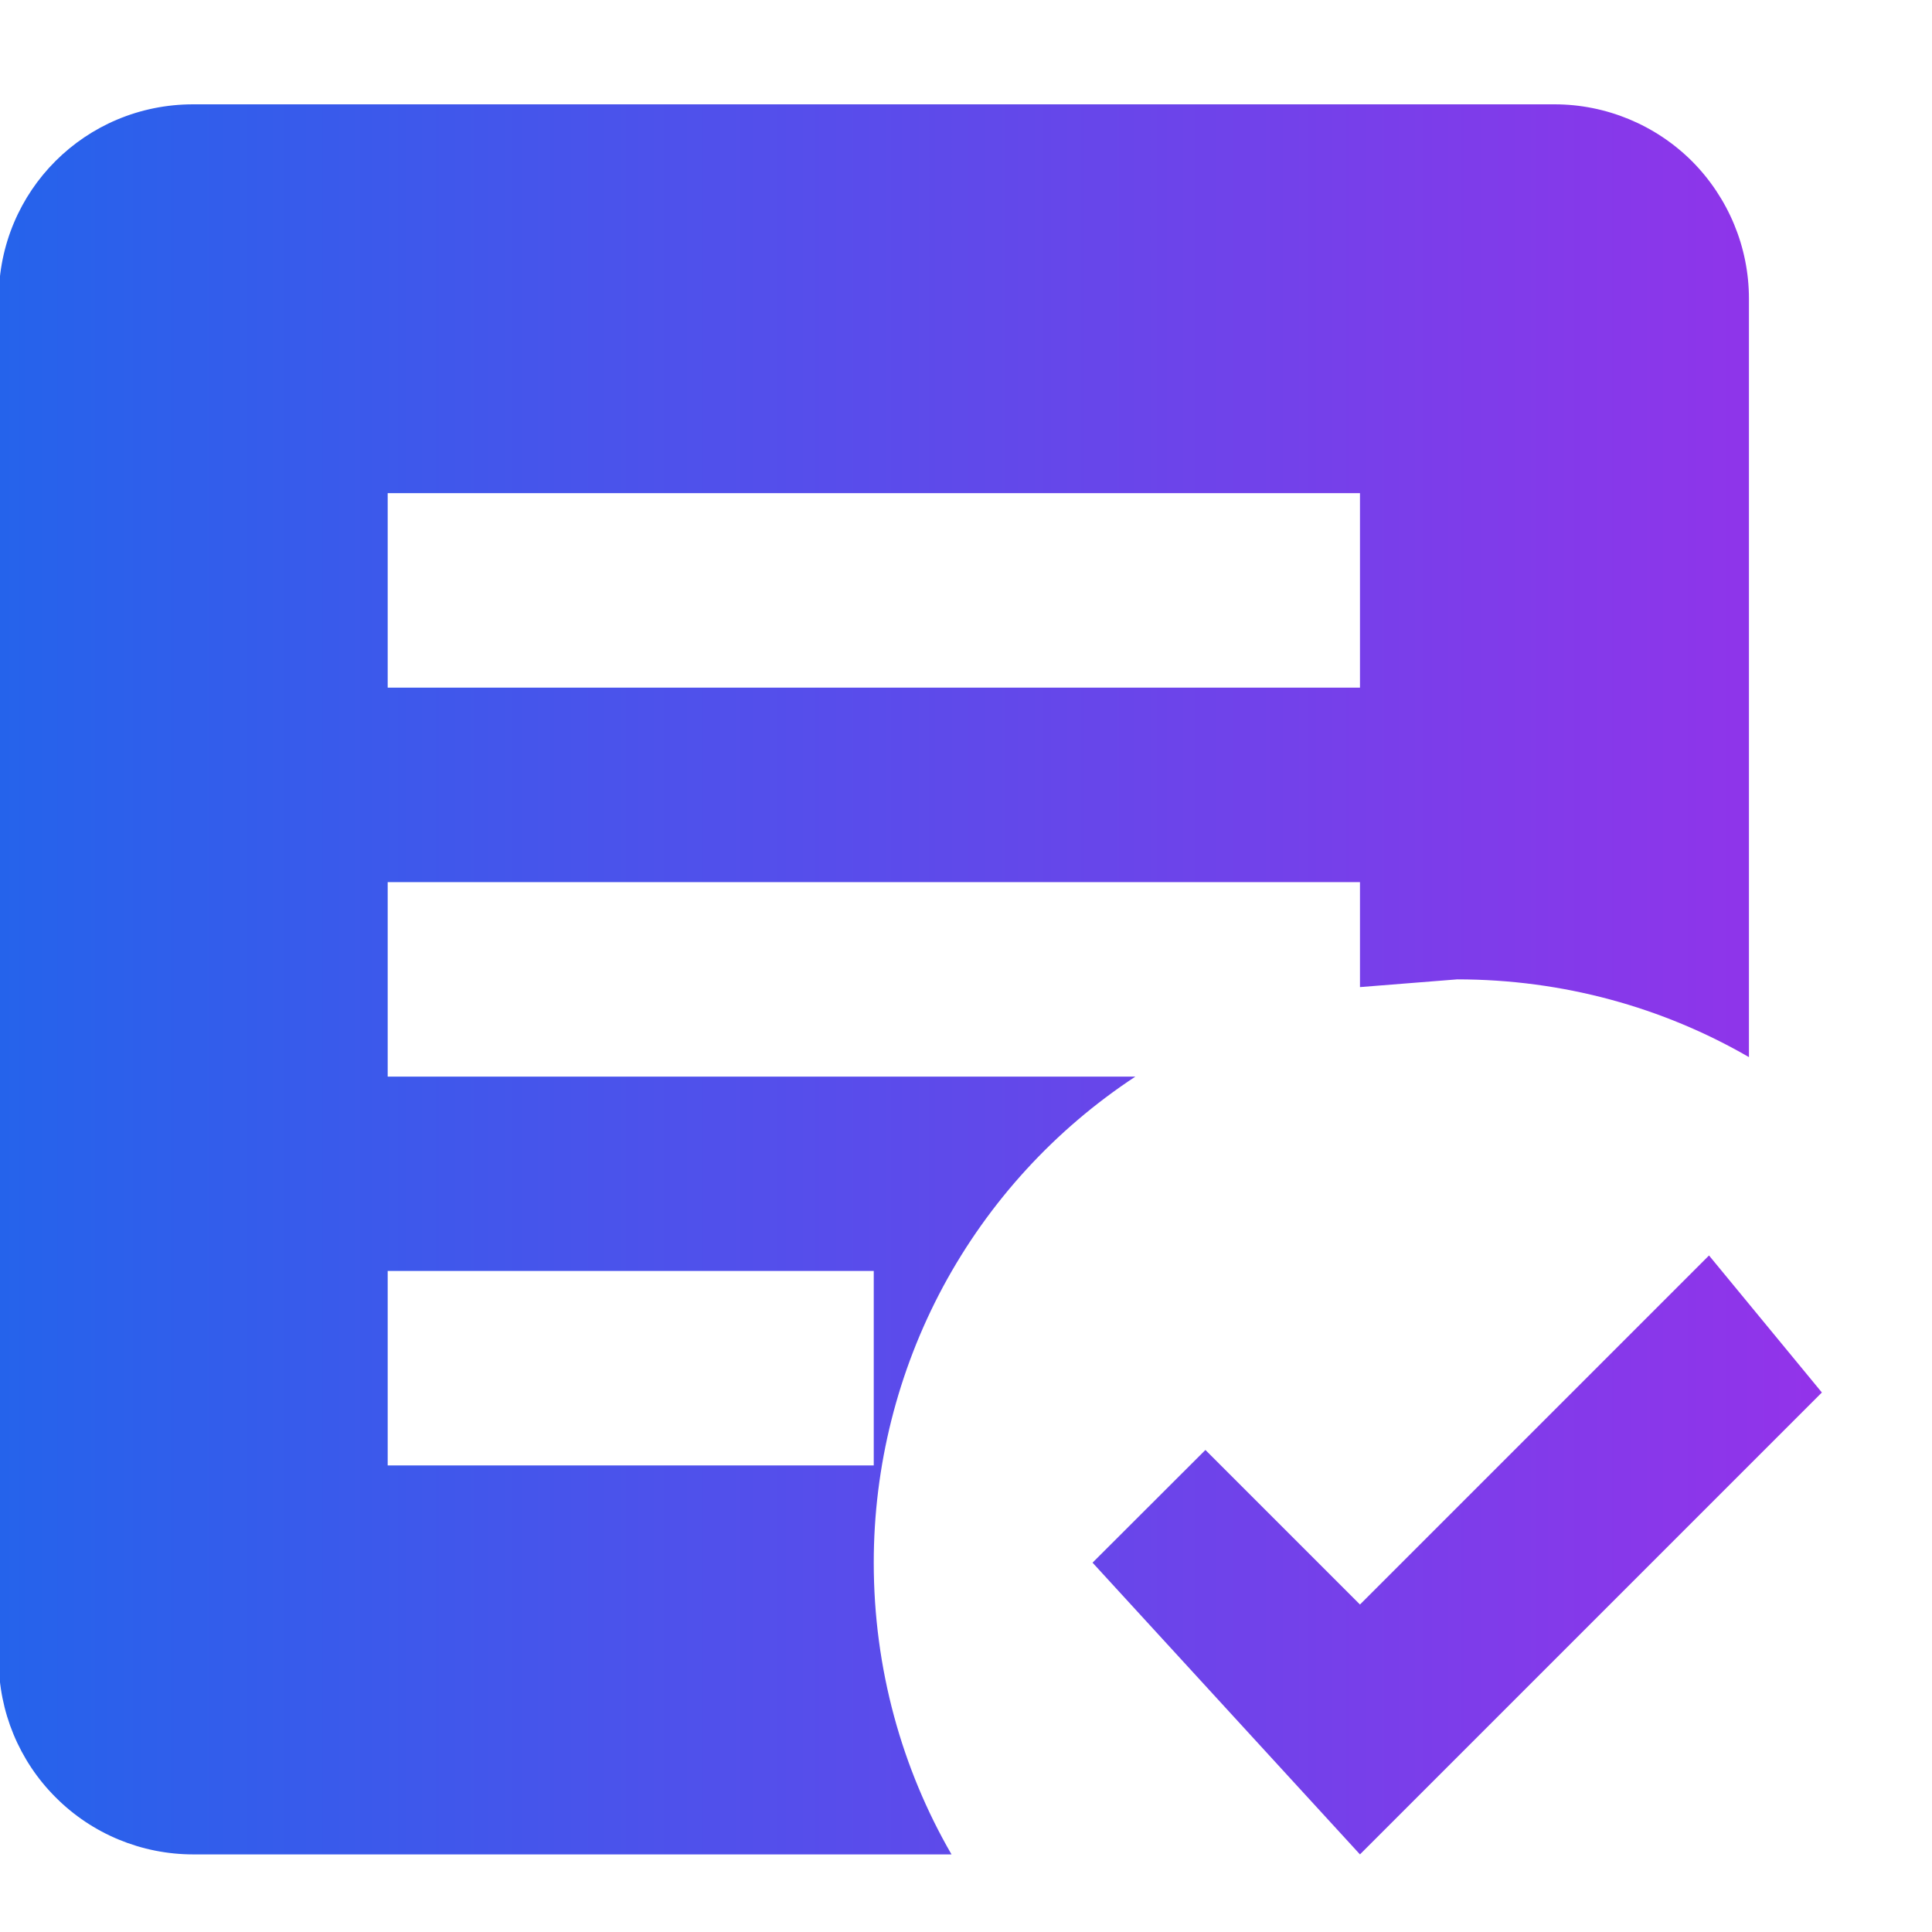 <svg width="12" height="12" viewBox="0 0 12 12" fill="none" xmlns="http://www.w3.org/2000/svg">
<path d="M8.447 11.518L6.786 9.706L7.487 9.006L8.447 9.966L10.615 7.798L11.316 8.649M5.91 11.518H1.2C0.88 11.518 0.572 11.391 0.346 11.164C0.119 10.938 -0.008 10.63 -0.008 10.31V1.855C-0.008 1.185 0.53 0.648 1.2 0.648H9.655C9.975 0.648 10.282 0.775 10.509 1.001C10.735 1.228 10.863 1.535 10.863 1.855V6.566C10.331 6.258 9.709 6.083 9.051 6.083L8.447 6.131V5.479H2.408V6.687H7.052C6.552 7.016 6.142 7.464 5.858 7.991C5.575 8.518 5.427 9.108 5.427 9.706C5.427 10.364 5.602 10.986 5.91 11.518ZM5.427 7.894H2.408V9.102H5.427M8.447 3.063H2.408V4.271H8.447" fill="url(#paint0_linear_1113_5775)"/>
<defs>
<linearGradient id="paint0_linear_1113_5775" x1="-0.008" y1="6.083" x2="11.316" y2="6.083" gradientUnits="userSpaceOnUse">
<stop stop-color="#2563EB"/>
<stop offset="1" stop-color="#9333EA"/>
</linearGradient>
</defs>
</svg>
